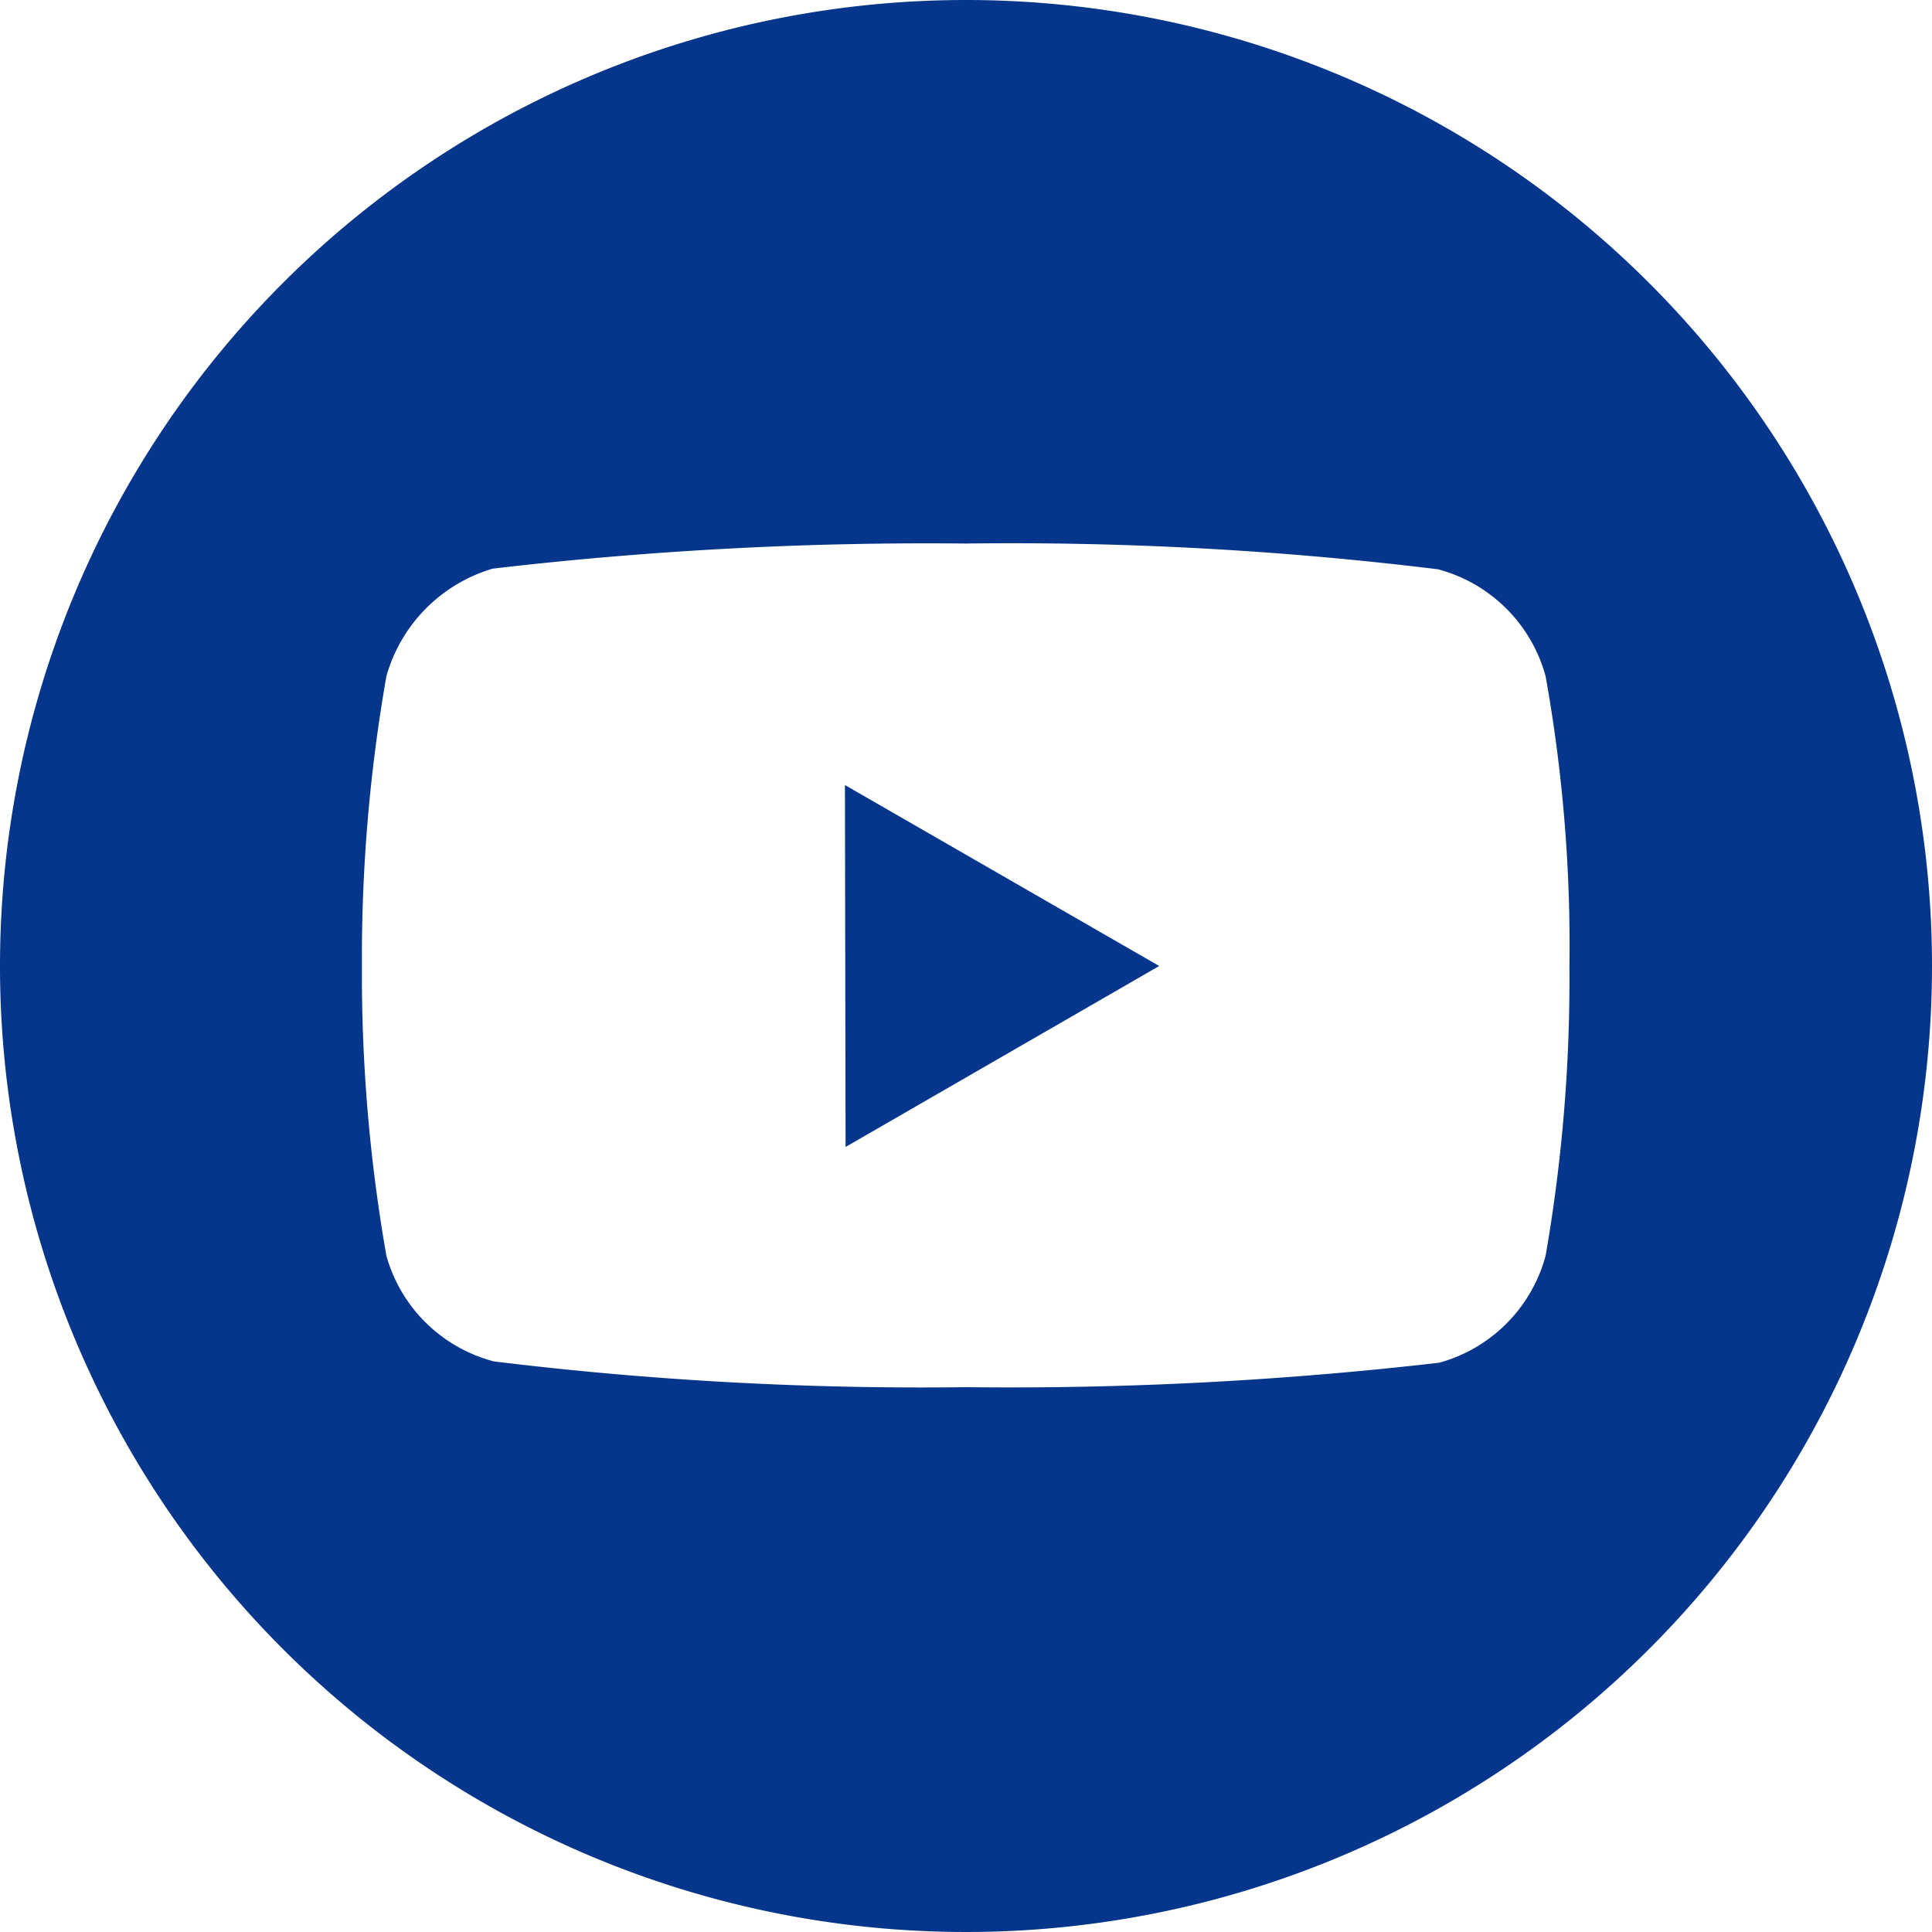 <svg xmlns="http://www.w3.org/2000/svg" xmlns:xlink="http://www.w3.org/1999/xlink" viewBox="0 0 30 30"><defs><style>.cls-1{fill:none;}.cls-2{clip-path:url(#clip-path);}.cls-3{fill:#05368b;}</style><clipPath id="clip-path" transform="translate(0 -1.5)"><rect class="cls-1" width="30" height="33"/></clipPath></defs><title>Asset 1</title><g id="Layer_2" data-name="Layer 2"><g id="Layer_1-2" data-name="Layer 1"><g class="cls-2"><g id="Mask_Group_4" data-name="Mask Group 4"><g id="youtube"><path id="Path_4" data-name="Path 4" class="cls-3" d="M13.13,19.31,18,16.5l-4.88-2.81Z" transform="translate(0 -1.5)"/><path id="Path_5" data-name="Path 5" class="cls-3" d="M15,1.5a15,15,0,1,0,15,15A15,15,0,0,0,15,1.5Zm9.37,15A25.08,25.08,0,0,1,24,21a2.36,2.36,0,0,1-1.65,1.66,58.12,58.12,0,0,1-7.34.38,54.63,54.63,0,0,1-7.34-.4A2.35,2.35,0,0,1,6,21a25.27,25.27,0,0,1-.38-4.51A25.27,25.27,0,0,1,6,12a2.43,2.43,0,0,1,1.65-1.67A58.12,58.12,0,0,1,15,9.94a54.4,54.4,0,0,1,7.33.4A2.36,2.36,0,0,1,24,12,23.69,23.69,0,0,1,24.37,16.52Z" transform="translate(0 -1.5)"/></g></g></g></g></g></svg>